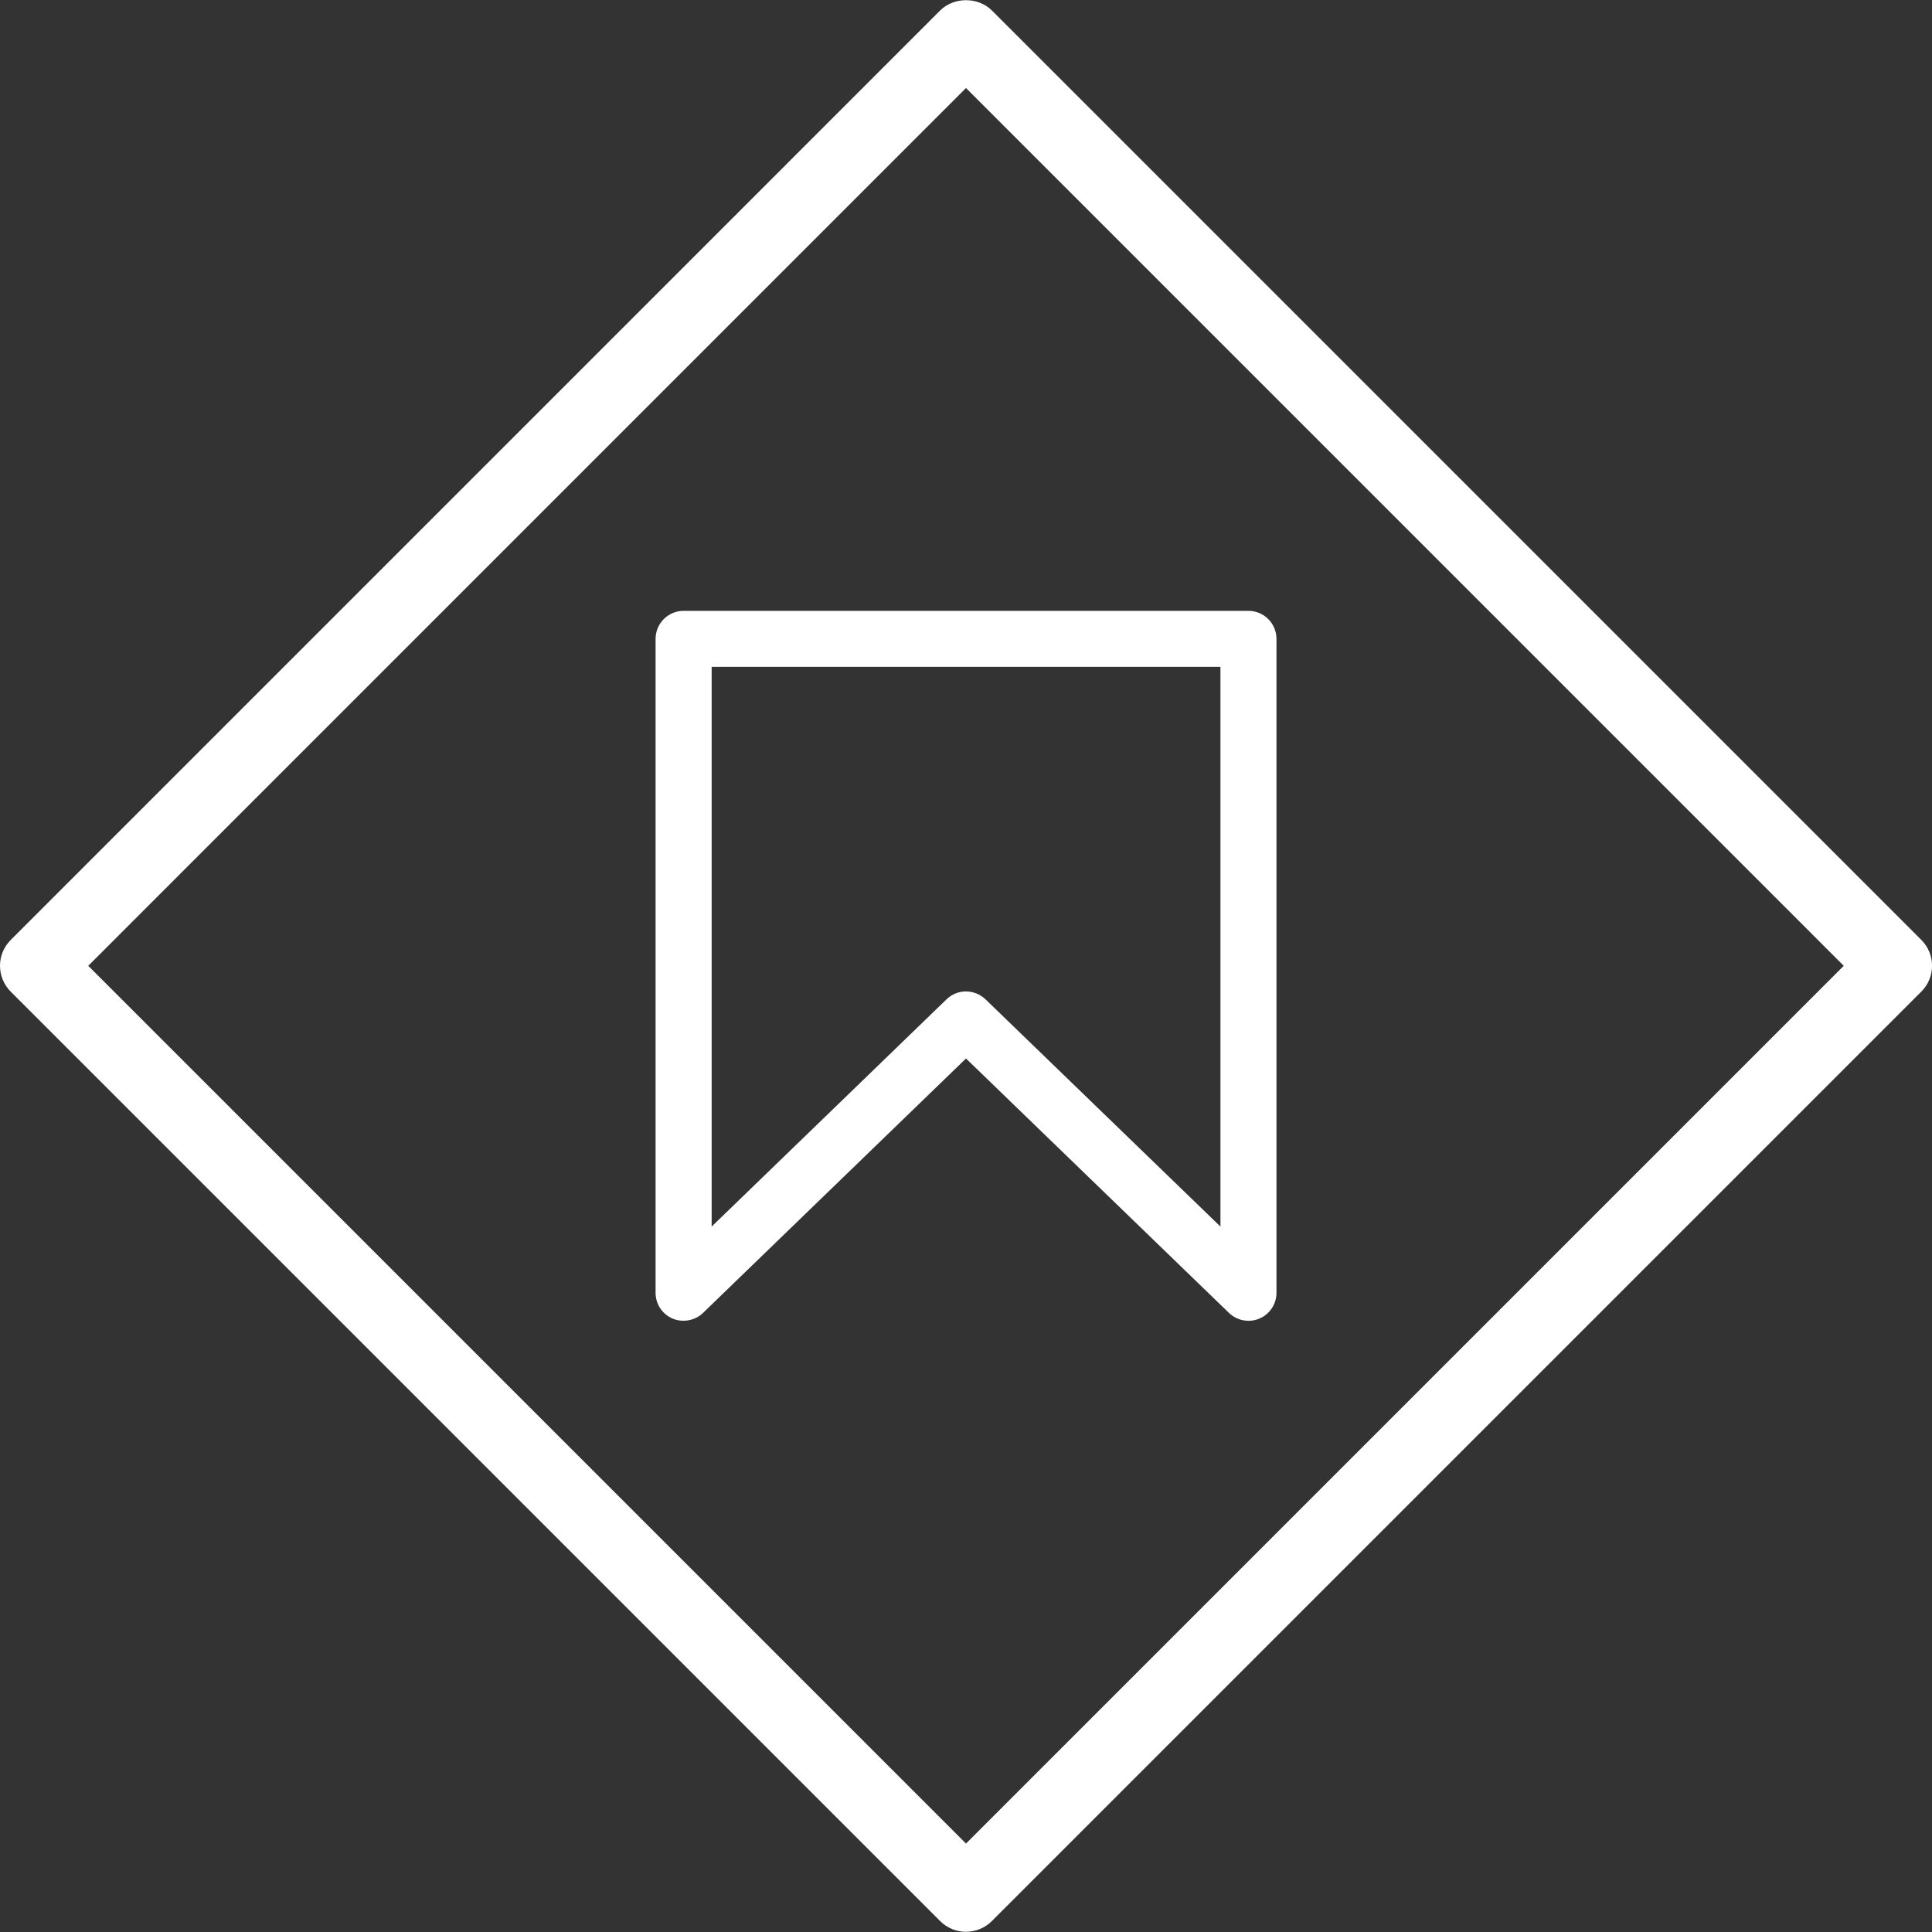 <?xml version="1.0" encoding="UTF-8"?>
<svg id="Capa_1" xmlns="http://www.w3.org/2000/svg" version="1.1" viewBox="0 0 400 400">
  <rect x="0" y="0" width="400" height="400" fill="#333333" stroke="none"/>
  <!-- Generator: Adobe Illustrator 29.3.1, SVG Export Plug-In . SVG Version: 2.1.0 Build 151)  -->
  <defs>
    <style>
      .st0 {
        fill: #fff;
      }
    </style>
  </defs>
  <path class="st0" d="M200,399.96c-2.01,0-3.93-.8-5.35-2.22L2.22,205.31c-2.96-2.96-2.96-7.75,0-10.7L194.65,2.17c2.84-2.84,7.86-2.84,10.71,0l192.43,192.43c2.96,2.96,2.96,7.75,0,10.7l-192.43,192.43c-1.42,1.42-3.35,2.22-5.35,2.22ZM18.27,199.96l181.73,181.73,181.73-181.73L200,18.22,18.27,199.96Z"/>
  <g>
    <path class="st0" d="M141.52,271.56c-.53,0-1.04-.1-1.53-.31-1.44-.61-2.38-2.03-2.38-3.6v-135.38c0-2.16,1.75-3.91,3.91-3.91h116.95c2.16,0,3.91,1.75,3.91,3.91v135.38c0,1.57-.94,2.99-2.39,3.6-.48.2-1,.31-1.53.31h0c-1.02,0-1.98-.39-2.71-1.1l-55.76-53.94-55.75,53.94c-.73.71-1.7,1.1-2.72,1.1ZM145.44,258.42l51.84-50.16c.73-.71,1.7-1.1,2.72-1.1s1.99.39,2.72,1.1l51.85,50.16v-122.25h-109.13v122.25Z"/>
    <path class="st0" d="M258.47,273.45c-1.51,0-2.93-.58-4.02-1.62l-54.45-52.68-54.44,52.67c-1.65,1.6-4.18,2.07-6.3,1.18-2.15-.92-3.53-3.01-3.53-5.34v-135.38c0-3.2,2.6-5.81,5.8-5.81h116.95c3.2,0,5.8,2.61,5.8,5.81v135.38c0,2.34-1.39,4.43-3.54,5.34-.71.3-1.47.46-2.27.46ZM200,213.89l57.07,55.22c.58.55,1.49.71,2.18.41.76-.33,1.24-1.05,1.24-1.86v-135.38c0-1.12-.9-2.02-2.02-2.02h-116.95c-1.11,0-2.02.91-2.02,2.02v135.38c0,.81.48,1.54,1.23,1.86.74.33,1.61.16,2.2-.41l57.07-55.21ZM143.55,262.89v-128.61h112.91v128.61l-55.05-53.27c-.76-.72-2.05-.72-2.81,0l-55.05,53.27ZM200,205.27c1.5,0,2.93.58,4.03,1.62l48.65,47.06v-115.89h-105.34v115.89l48.64-47.06c1.09-1.05,2.52-1.63,4.04-1.63Z"/>
  </g>
</svg>